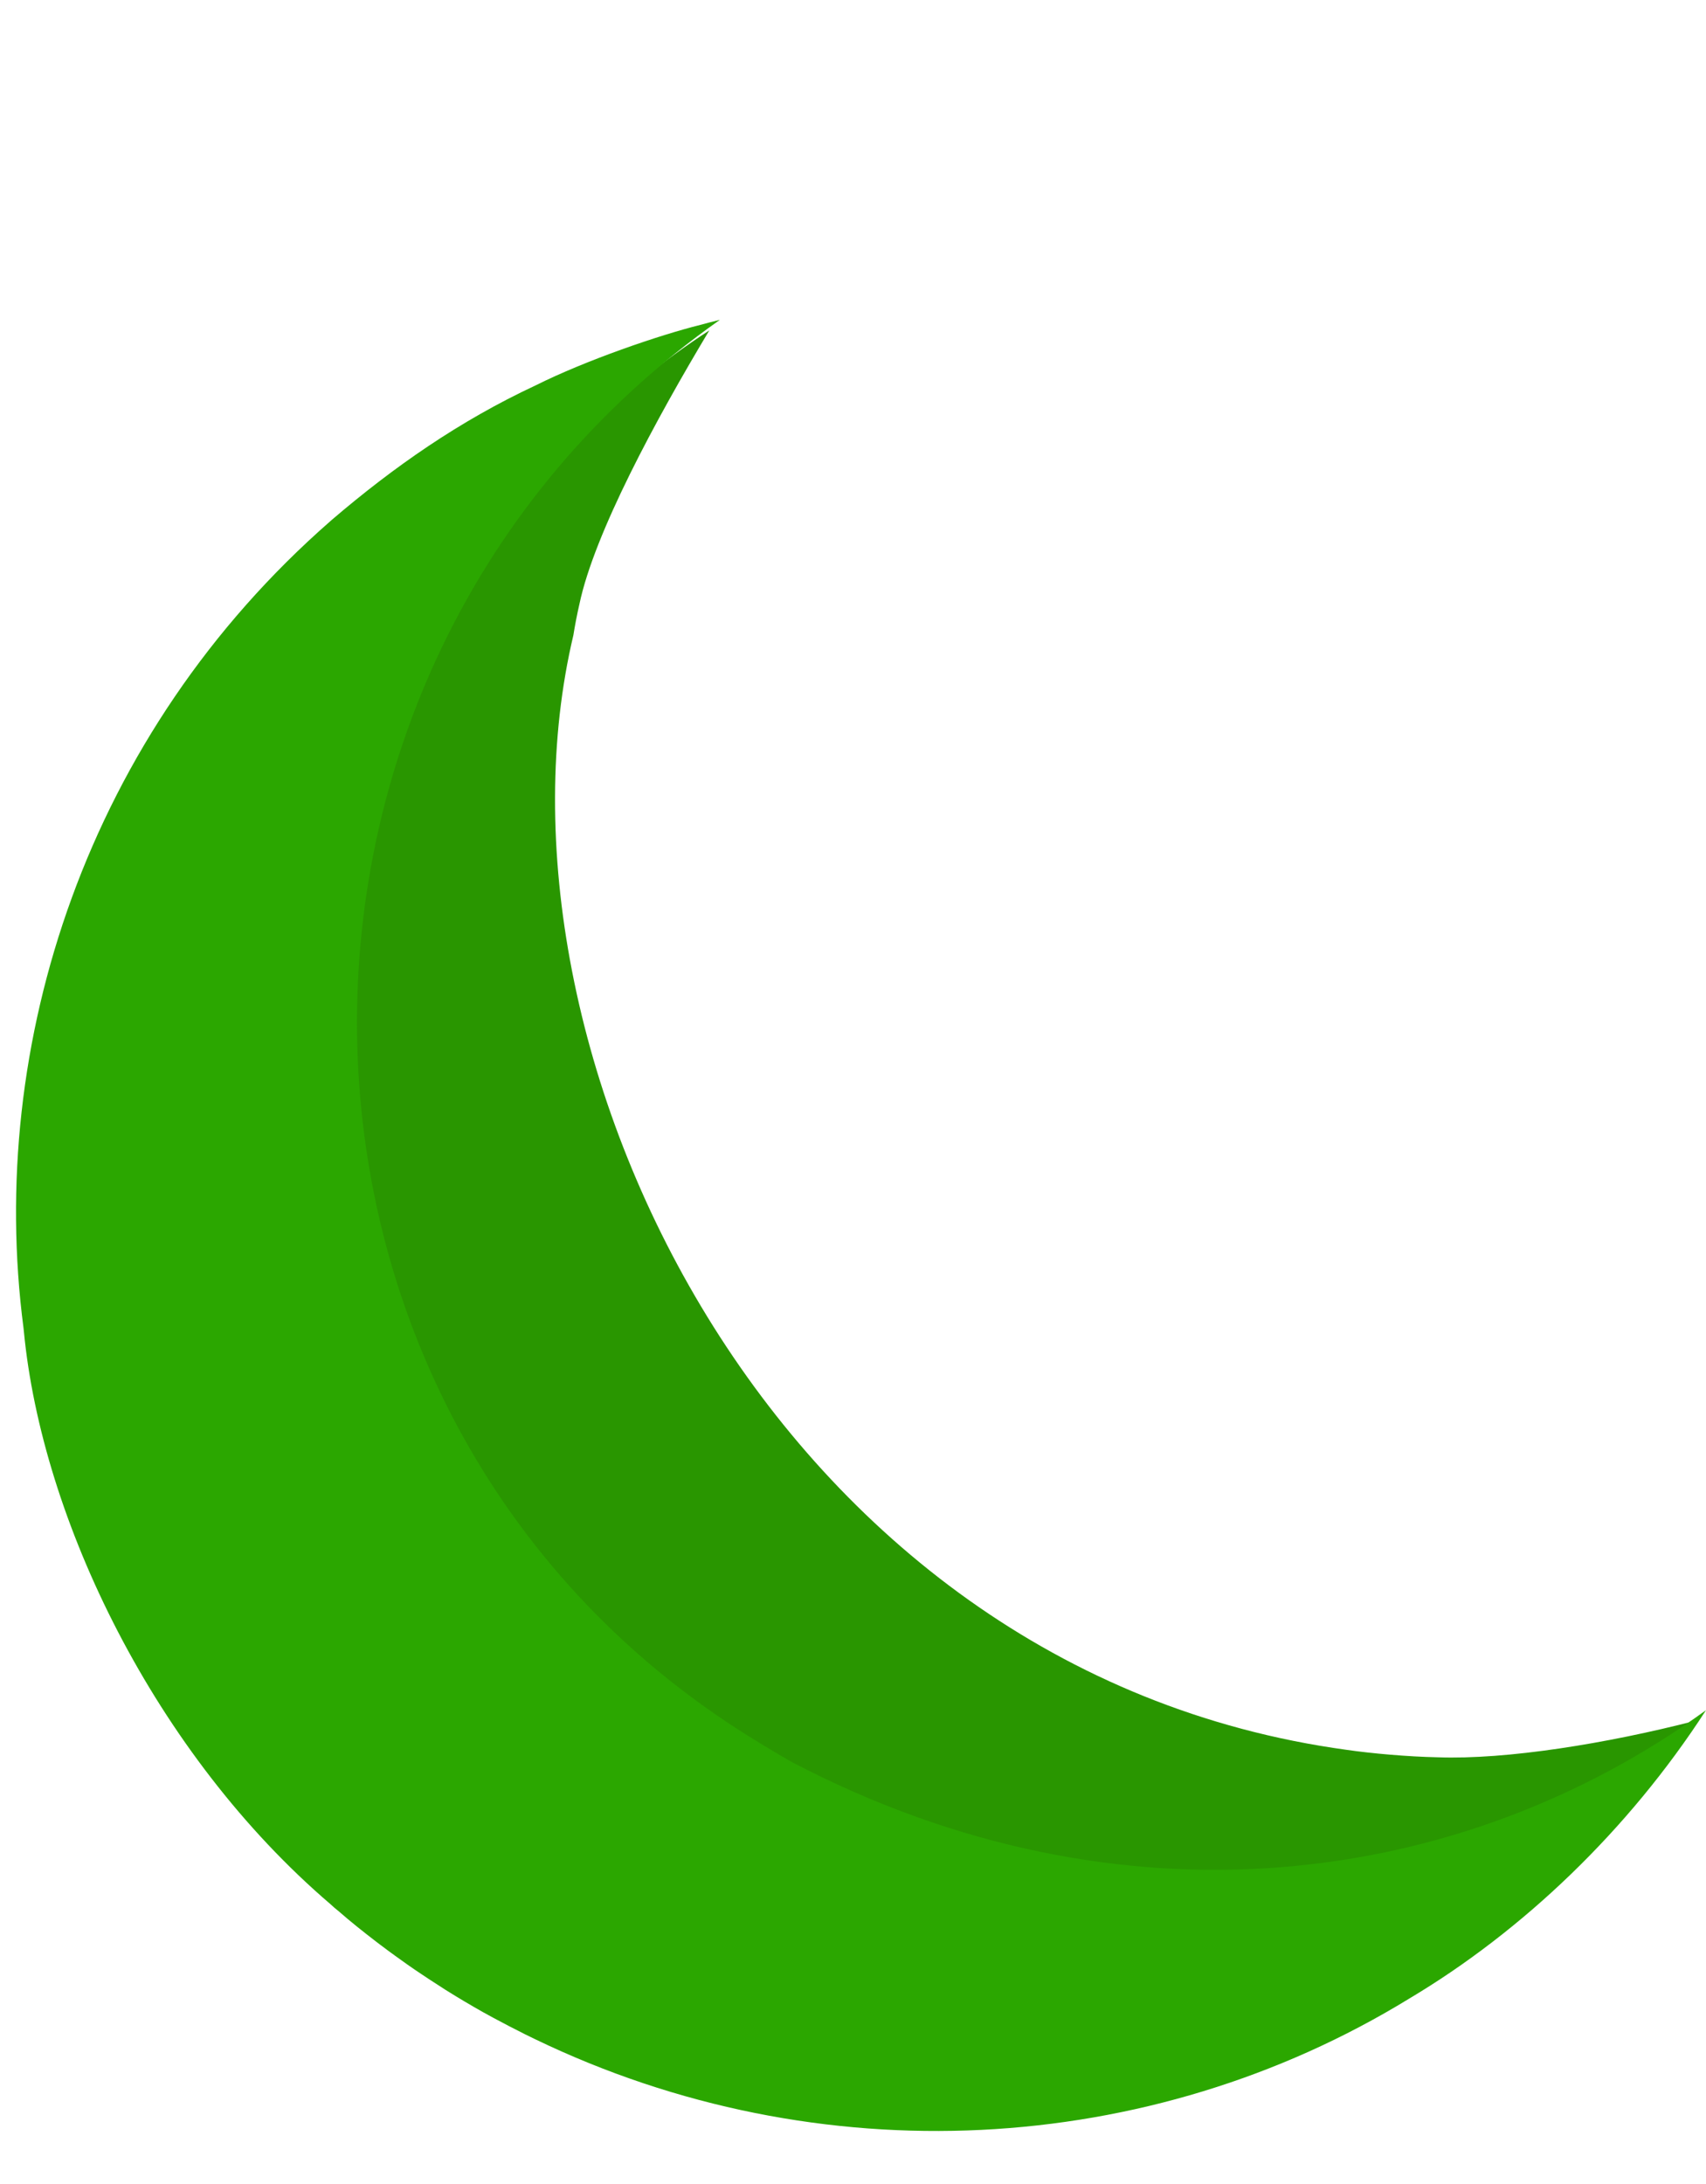 <?xml version="1.0" encoding="utf-8"?>
<!-- Generator: Adobe Illustrator 16.0.0, SVG Export Plug-In . SVG Version: 6.00 Build 0)  -->
<!DOCTYPE svg PUBLIC "-//W3C//DTD SVG 1.1//EN" "http://www.w3.org/Graphics/SVG/1.1/DTD/svg11.dtd">
<svg version="1.1" id="Calque_1" xmlns="http://www.w3.org/2000/svg" xmlns:xlink="http://www.w3.org/1999/xlink" x="0px" y="0px"
	 width="161.292px" height="206.441px" viewBox="-48.375 0 161.292 206.441" enable-background="new -48.375 0 161.292 206.441"
	 xml:space="preserve">
<g>
	<path fill="#299600" d="M111.917,162.665c-42.121,31.903-99.75,10.413-118.35-26.676c-18.099-32.992-10.819-81.348,25.119-104.756
		c-5.047,8.41-10.87,19.179-12.278,25.863c-0.231,1.006-0.422,1.993-0.573,2.948c-9.195,38.764,18.59,97.916,73.102,105.368
		c2.303,0.337,5.824,0.651,8.604,0.704C94.059,166.353,103.527,164.824,111.917,162.665z"/>
	<path fill="#2BA700" d="M112.917,161.665c-7.346,11.354-17.338,20.882-28.09,27.281c-24.465,14.988-55.763,16.787-82.643,3.804
		c-0.302-0.15-0.603-0.301-0.905-0.441c-1.006-0.502-1.993-1.019-2.968-1.541c-0.323-0.17-0.634-0.352-0.947-0.522h-0.01
		c-1.228-0.695-2.435-1.408-3.623-2.154c-0.262-0.171-0.523-0.333-0.775-0.503c-0.211-0.13-0.412-0.271-0.624-0.401
		c-0.291-0.193-0.583-0.384-0.866-0.574c-0.865-0.574-1.71-1.169-2.536-1.771c-0.07-0.061-0.141-0.11-0.221-0.162
		c-0.272-0.19-0.533-0.393-0.785-0.583c-0.252-0.19-0.523-0.381-0.775-0.583c-1.218-0.935-2.405-1.881-3.532-2.868
		c-0.242-0.191-0.483-0.393-0.725-0.624c-16.634-14.216-27.32-36.422-29.013-54.193c-0.01-0.101-0.021-0.19-0.03-0.282
		c-3.514-26.878,6.018-56.205,29.043-76.312c0.03-0.03,0.061-0.061,0.101-0.091c5.833-4.992,12.064-9.351,19.262-12.71
		c4.798-2.398,11.732-4.763,15.589-5.725c0.614-0.172,1.228-0.323,1.842-0.474c-47.07,33.105-45.656,104.841,3.935,134.632
		c0.16,0.109,0.321,0.202,0.494,0.301c0.783,0.484,1.599,0.957,2.434,1.431C57.602,182.826,89.742,178.448,112.917,161.665z"/>
</g>
</svg>
